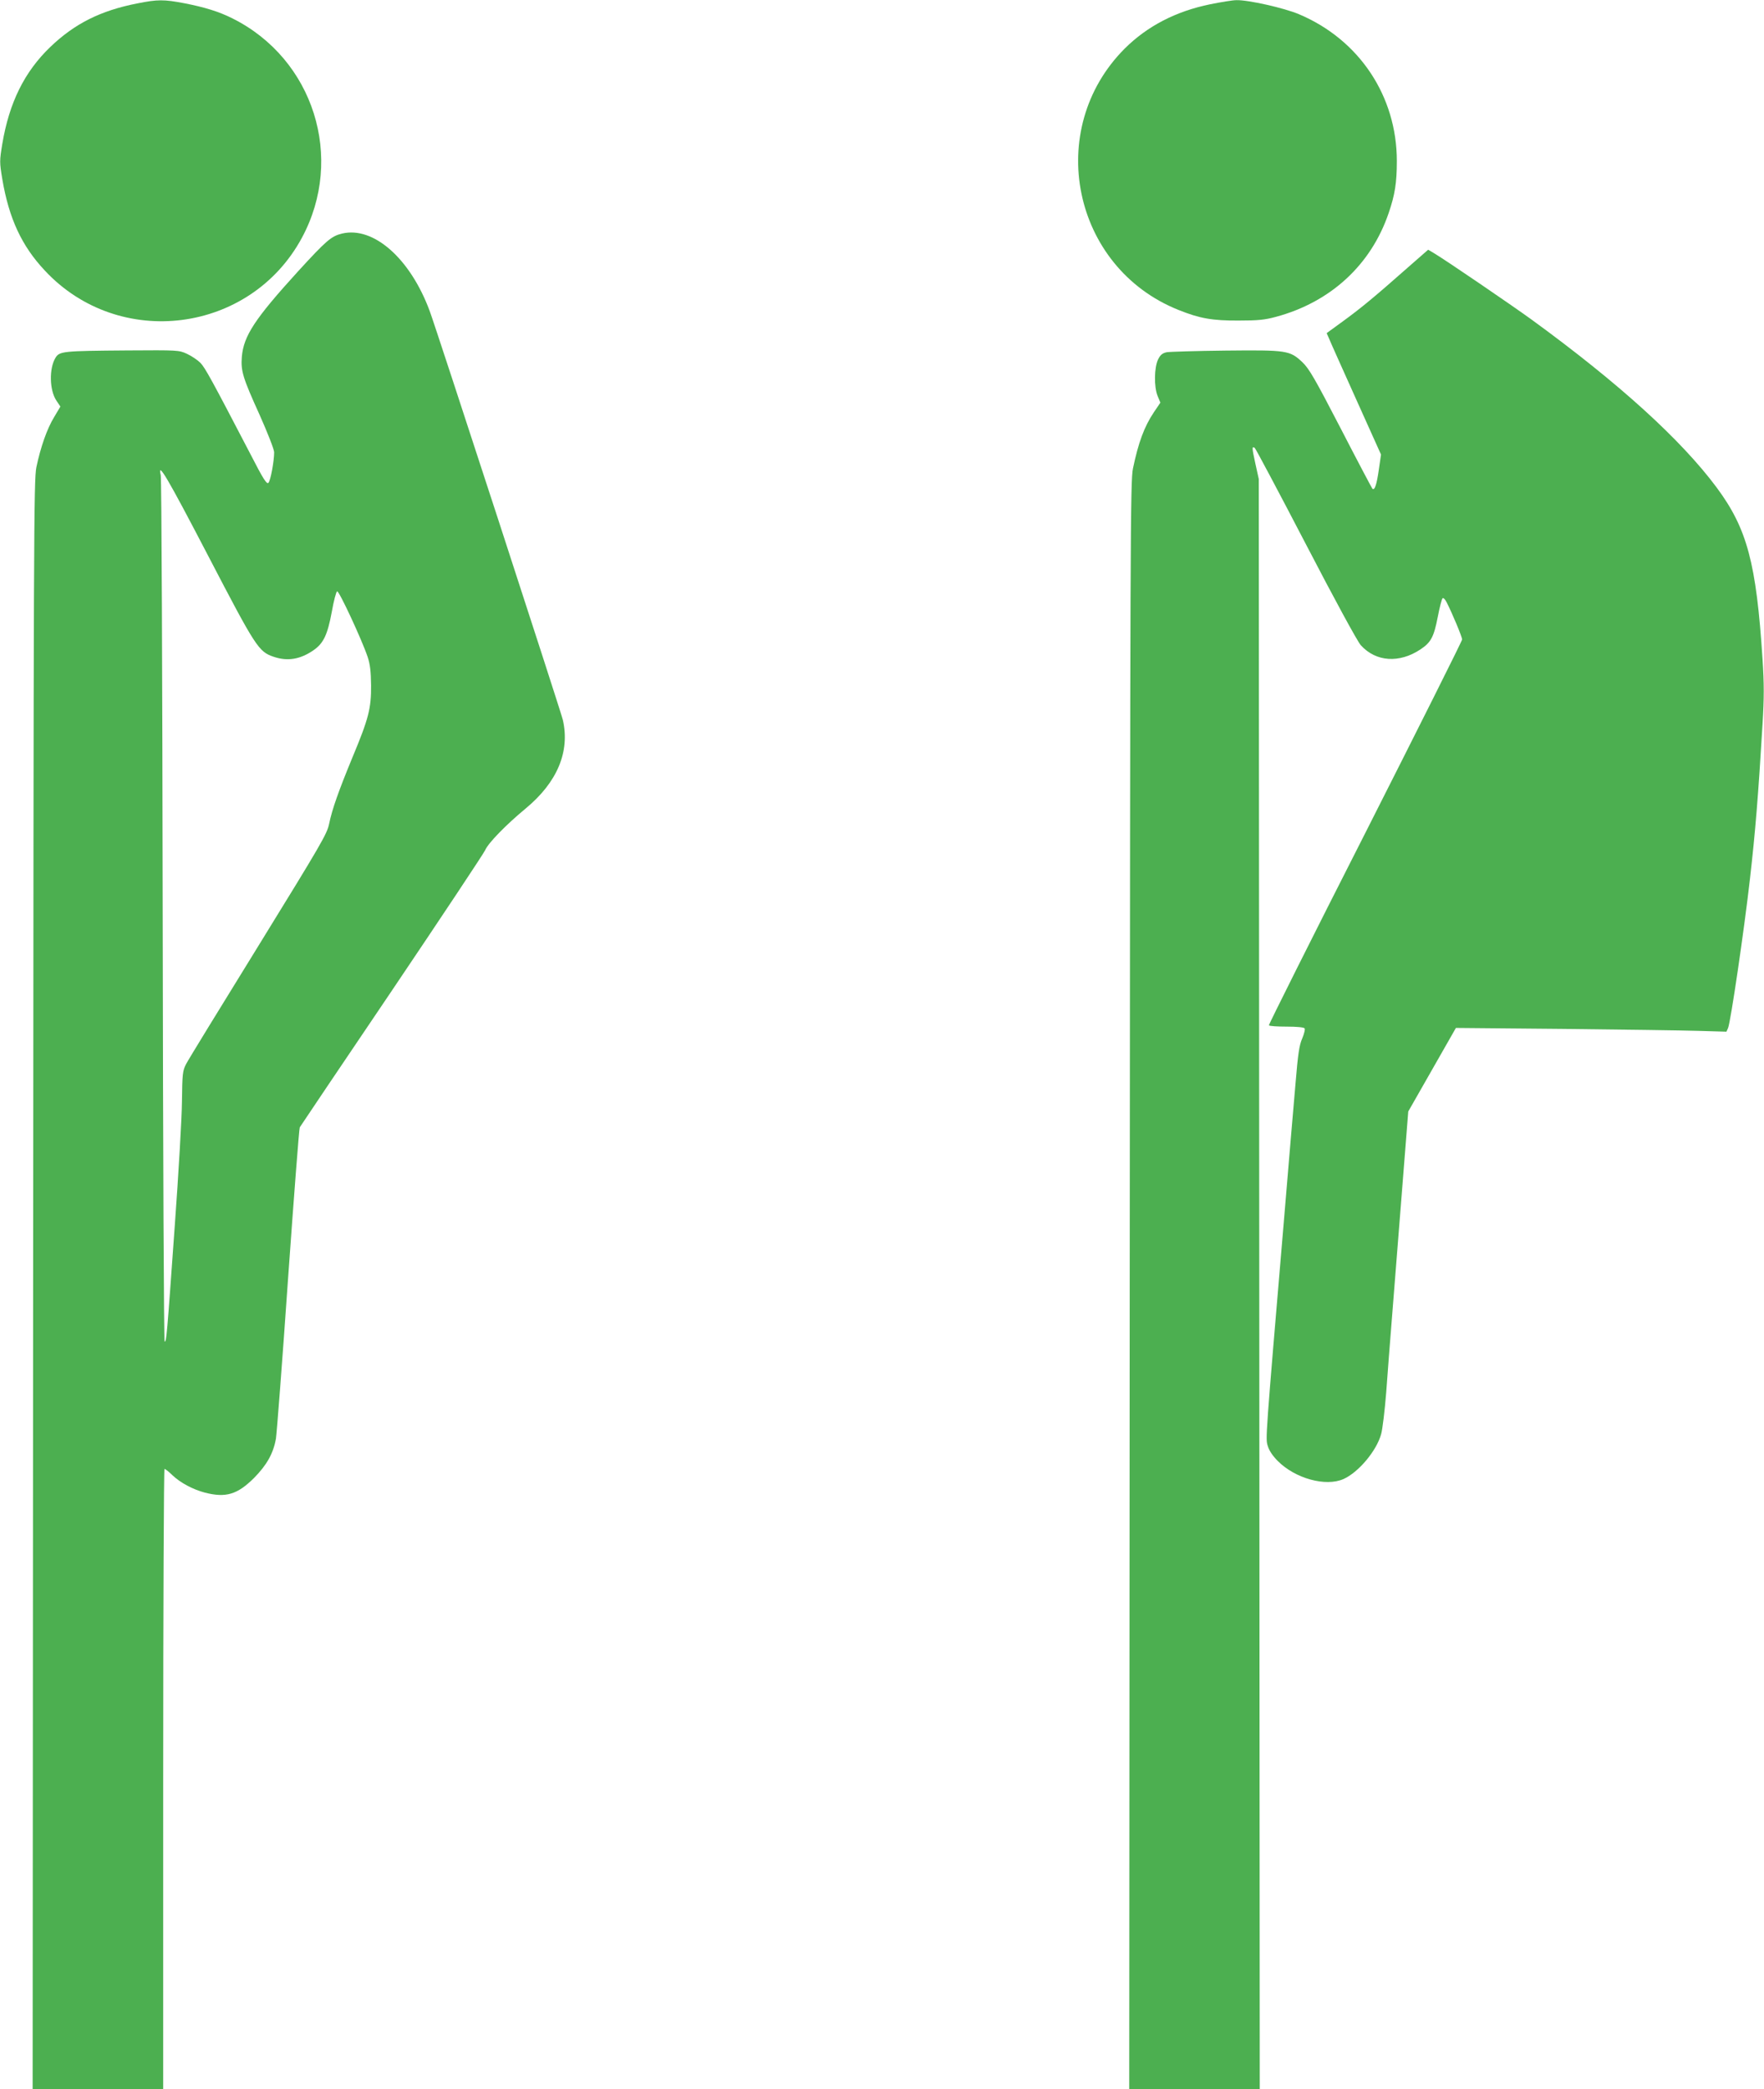 <?xml version="1.0" standalone="no"?>
<!DOCTYPE svg PUBLIC "-//W3C//DTD SVG 20010904//EN"
 "http://www.w3.org/TR/2001/REC-SVG-20010904/DTD/svg10.dtd">
<svg version="1.0" xmlns="http://www.w3.org/2000/svg"
 width="1081pt" height="1280pt" viewBox="0 0 1081 1280"
 preserveAspectRatio="xMidYMid meet">
<g transform="translate(0,1280) scale(0.1,-0.1)"
fill="#4caf50" stroke="none">
<path d="M841 12779 c-225 -44 -384 -124 -533 -267 -158 -152 -251 -339 -294
-594 -17 -104 -17 -112 0 -215 41 -242 119 -410 261 -561 455 -488 1259 -385
1575 201 264 489 72 1096 -425 1344 -83 42 -172 69 -295 93 -125 24 -165 24
-289 -1z"/>
<path d="M7417 12774 c-211 -43 -386 -134 -524 -271 -496 -496 -322 -1342 329
-1602 129 -52 208 -66 368 -65 118 0 161 4 230 23 334 90 582 318 690 636 38
111 50 185 50 318 0 398 -230 744 -600 900 -90 38 -311 88 -383 86 -23 0 -95
-12 -160 -25z"/>
<path d="M2096 11369 c-66 -16 -96 -42 -270 -232 -265 -291 -333 -395 -344
-523 -7 -87 6 -129 109 -356 49 -110 89 -212 89 -229 0 -54 -22 -174 -35 -187
-10 -11 -31 21 -110 175 -238 457 -278 530 -307 560 -17 17 -54 42 -82 55 -50
23 -56 23 -366 21 -396 -3 -415 -5 -440 -45 -40 -66 -37 -200 6 -263 l24 -36
-38 -64 c-44 -72 -83 -184 -109 -307 -16 -78 -17 -389 -20 -5010 l-3 -4928
400 0 400 0 0 1900 c0 1045 4 1900 8 1900 5 0 27 -17 48 -38 51 -48 125 -87
199 -107 129 -33 199 -12 301 89 79 80 119 151 135 242 5 32 39 472 74 977 36
506 68 924 72 930 4 7 257 383 564 837 306 454 563 841 572 861 18 43 128 156
249 256 193 160 272 348 227 543 -12 51 -776 2398 -816 2505 -119 321 -344
520 -537 474z m-820 -1975 c292 -561 309 -587 401 -618 85 -29 163 -16 244 40
61 42 86 94 112 234 12 68 27 125 33 127 12 4 153 -300 187 -402 15 -45 20
-88 21 -175 1 -140 -15 -203 -114 -440 -85 -206 -125 -319 -143 -407 -13 -63
-47 -121 -434 -749 -231 -374 -431 -700 -443 -724 -21 -41 -23 -60 -25 -230
-1 -102 -21 -444 -44 -760 -49 -687 -51 -710 -62 -710 -5 0 -10 1132 -12 2638
-2 1450 -7 2652 -12 2671 -21 90 40 -13 291 -495z"/>
<path d="M8624 11158 c-196 -173 -280 -243 -391 -324 l-103 -75 14 -32 c7 -18
82 -185 166 -372 l153 -340 -13 -90 c-13 -93 -26 -133 -40 -119 -4 5 -92 171
-194 369 -159 307 -194 367 -235 406 -77 72 -93 75 -471 71 -179 -2 -341 -7
-360 -10 -27 -6 -39 -16 -53 -44 -24 -49 -26 -168 -3 -224 l17 -41 -40 -59
c-59 -88 -95 -186 -128 -344 -16 -80 -17 -372 -20 -5008 l-3 -4922 400 0 400
0 -3 4933 -3 4932 -21 95 c-21 97 -22 107 -4 96 5 -3 146 -268 313 -589 176
-339 317 -598 337 -620 93 -103 237 -112 367 -25 64 43 81 76 105 199 11 57
24 108 29 113 5 5 15 -5 24 -22 35 -68 96 -214 96 -230 0 -9 -268 -543 -594
-1187 -327 -643 -592 -1173 -590 -1177 3 -5 52 -8 109 -8 62 0 106 -4 110 -11
4 -5 -3 -33 -15 -62 -18 -41 -26 -95 -41 -277 -11 -124 -42 -490 -69 -815
-117 -1380 -115 -1358 -101 -1404 8 -28 30 -61 62 -93 107 -107 293 -158 402
-110 92 41 203 173 231 276 8 28 22 143 31 256 8 113 24 318 35 455 11 138 38
478 60 758 l40 507 146 256 146 256 657 -6 c361 -4 734 -9 828 -12 l173 -5 10
23 c16 39 98 596 134 913 33 289 51 510 77 947 10 165 10 247 0 400 -38 588
-94 799 -281 1051 -218 293 -599 639 -1133 1028 -127 92 -523 362 -598 407
l-37 22 -128 -112z"/>
</g>
</svg>
